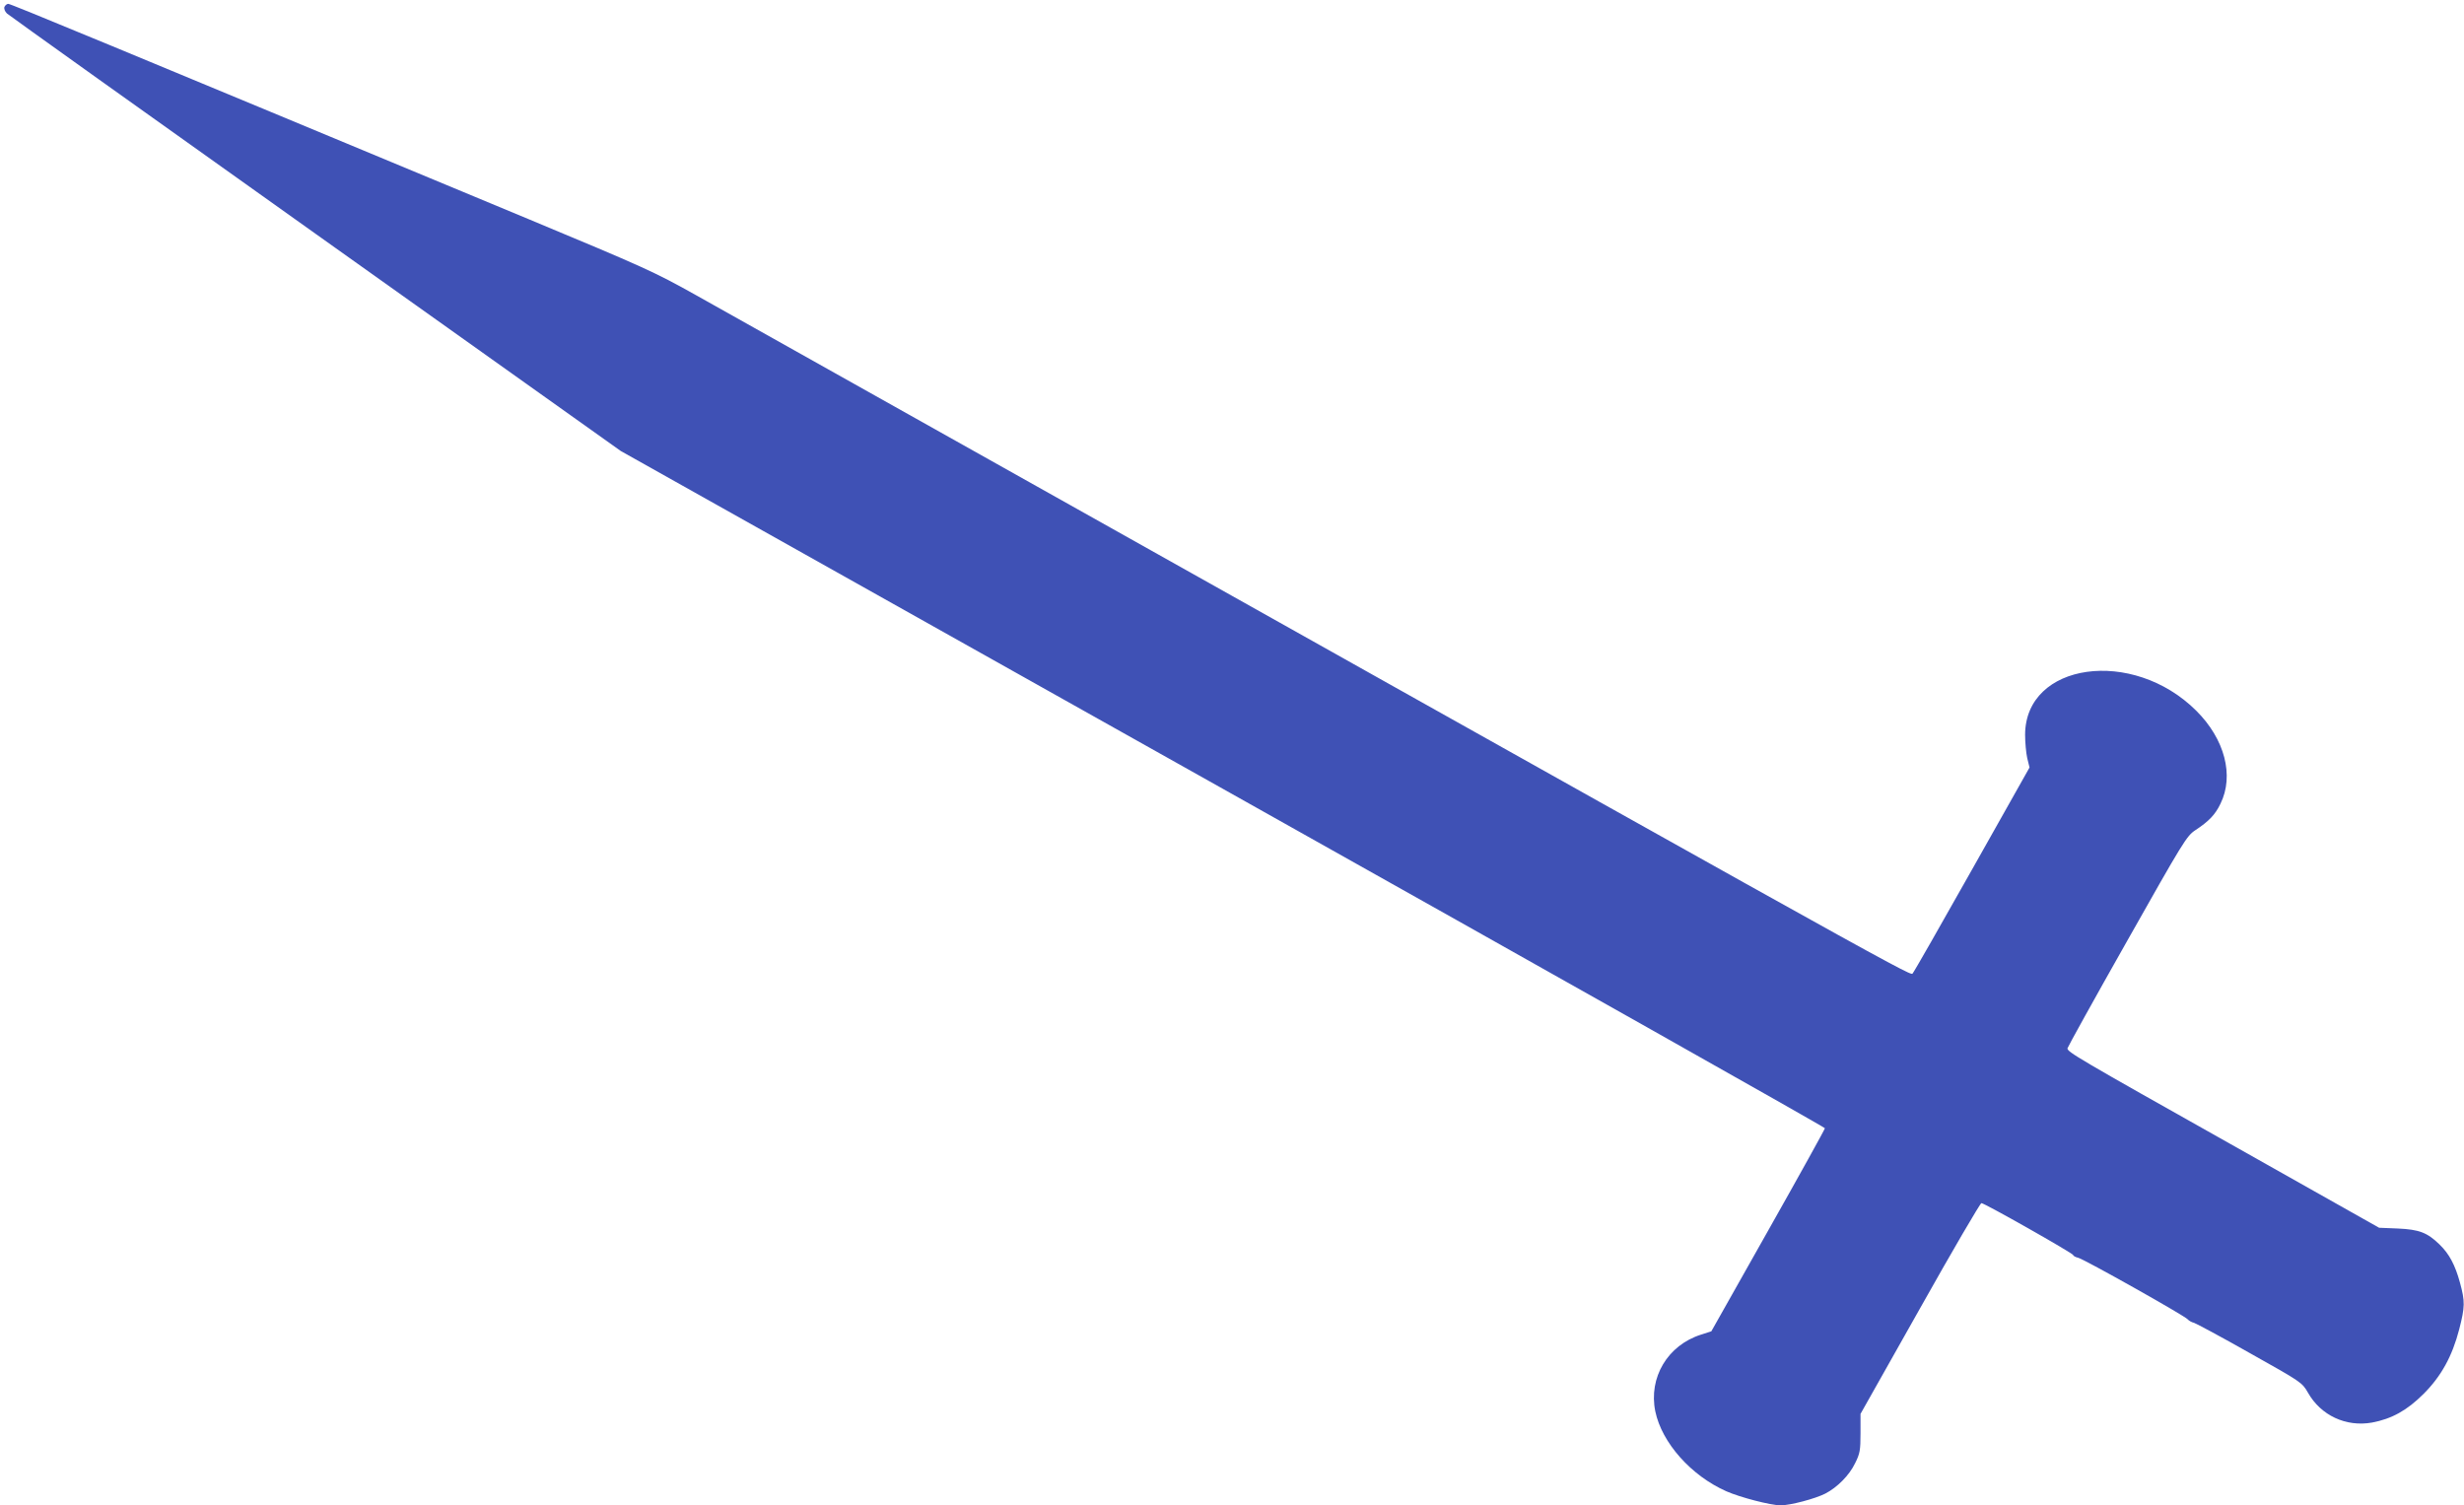 <?xml version="1.0" standalone="no"?>
<!DOCTYPE svg PUBLIC "-//W3C//DTD SVG 20010904//EN"
 "http://www.w3.org/TR/2001/REC-SVG-20010904/DTD/svg10.dtd">
<svg version="1.0" xmlns="http://www.w3.org/2000/svg"
 width="1280pt" height="782pt" viewBox="0 0 1280 782"
 preserveAspectRatio="xMidYMid meet">
<g transform="translate(0,782) scale(0.1,-0.1)"
fill="#3f51b5" stroke="none">
<path d="M23 7784 c-3 -9 2 -23 13 -34 10 -9 732 -525 1604 -1145 l1585 -1128
3128 -1755 c1720 -965 3127 -1758 3127 -1763 0 -5 -133 -245 -295 -532 l-295
-523 -53 -17 c-174 -55 -274 -223 -238 -399 34 -163 186 -334 369 -415 73 -32
231 -73 282 -73 50 0 179 34 232 61 62 32 125 95 155 158 25 50 28 67 28 156
l0 100 309 548 c169 301 313 547 319 547 16 0 477 -261 477 -270 0 -4 12 -11
26 -14 32 -8 555 -302 569 -320 6 -7 20 -15 33 -18 12 -4 143 -74 291 -158
266 -149 270 -152 300 -204 67 -119 198 -180 333 -156 102 19 182 63 268 149
92 92 149 196 185 335 30 117 31 144 4 243 -25 91 -55 149 -107 199 -63 61
-105 77 -215 82 l-98 4 -772 435 c-797 448 -847 478 -847 497 1 6 139 256 309
556 293 519 310 547 355 577 70 46 104 81 131 138 72 146 22 336 -126 483
-330 329 -888 251 -889 -125 0 -39 5 -94 11 -121 l12 -49 -298 -529 c-164
-291 -303 -535 -310 -542 -12 -14 -187 84 -6320 3525 -216 121 -270 145 -870
395 -2173 904 -2689 1118 -2702 1118 -7 0 -16 -7 -20 -16z"/>
</g>
</svg>
